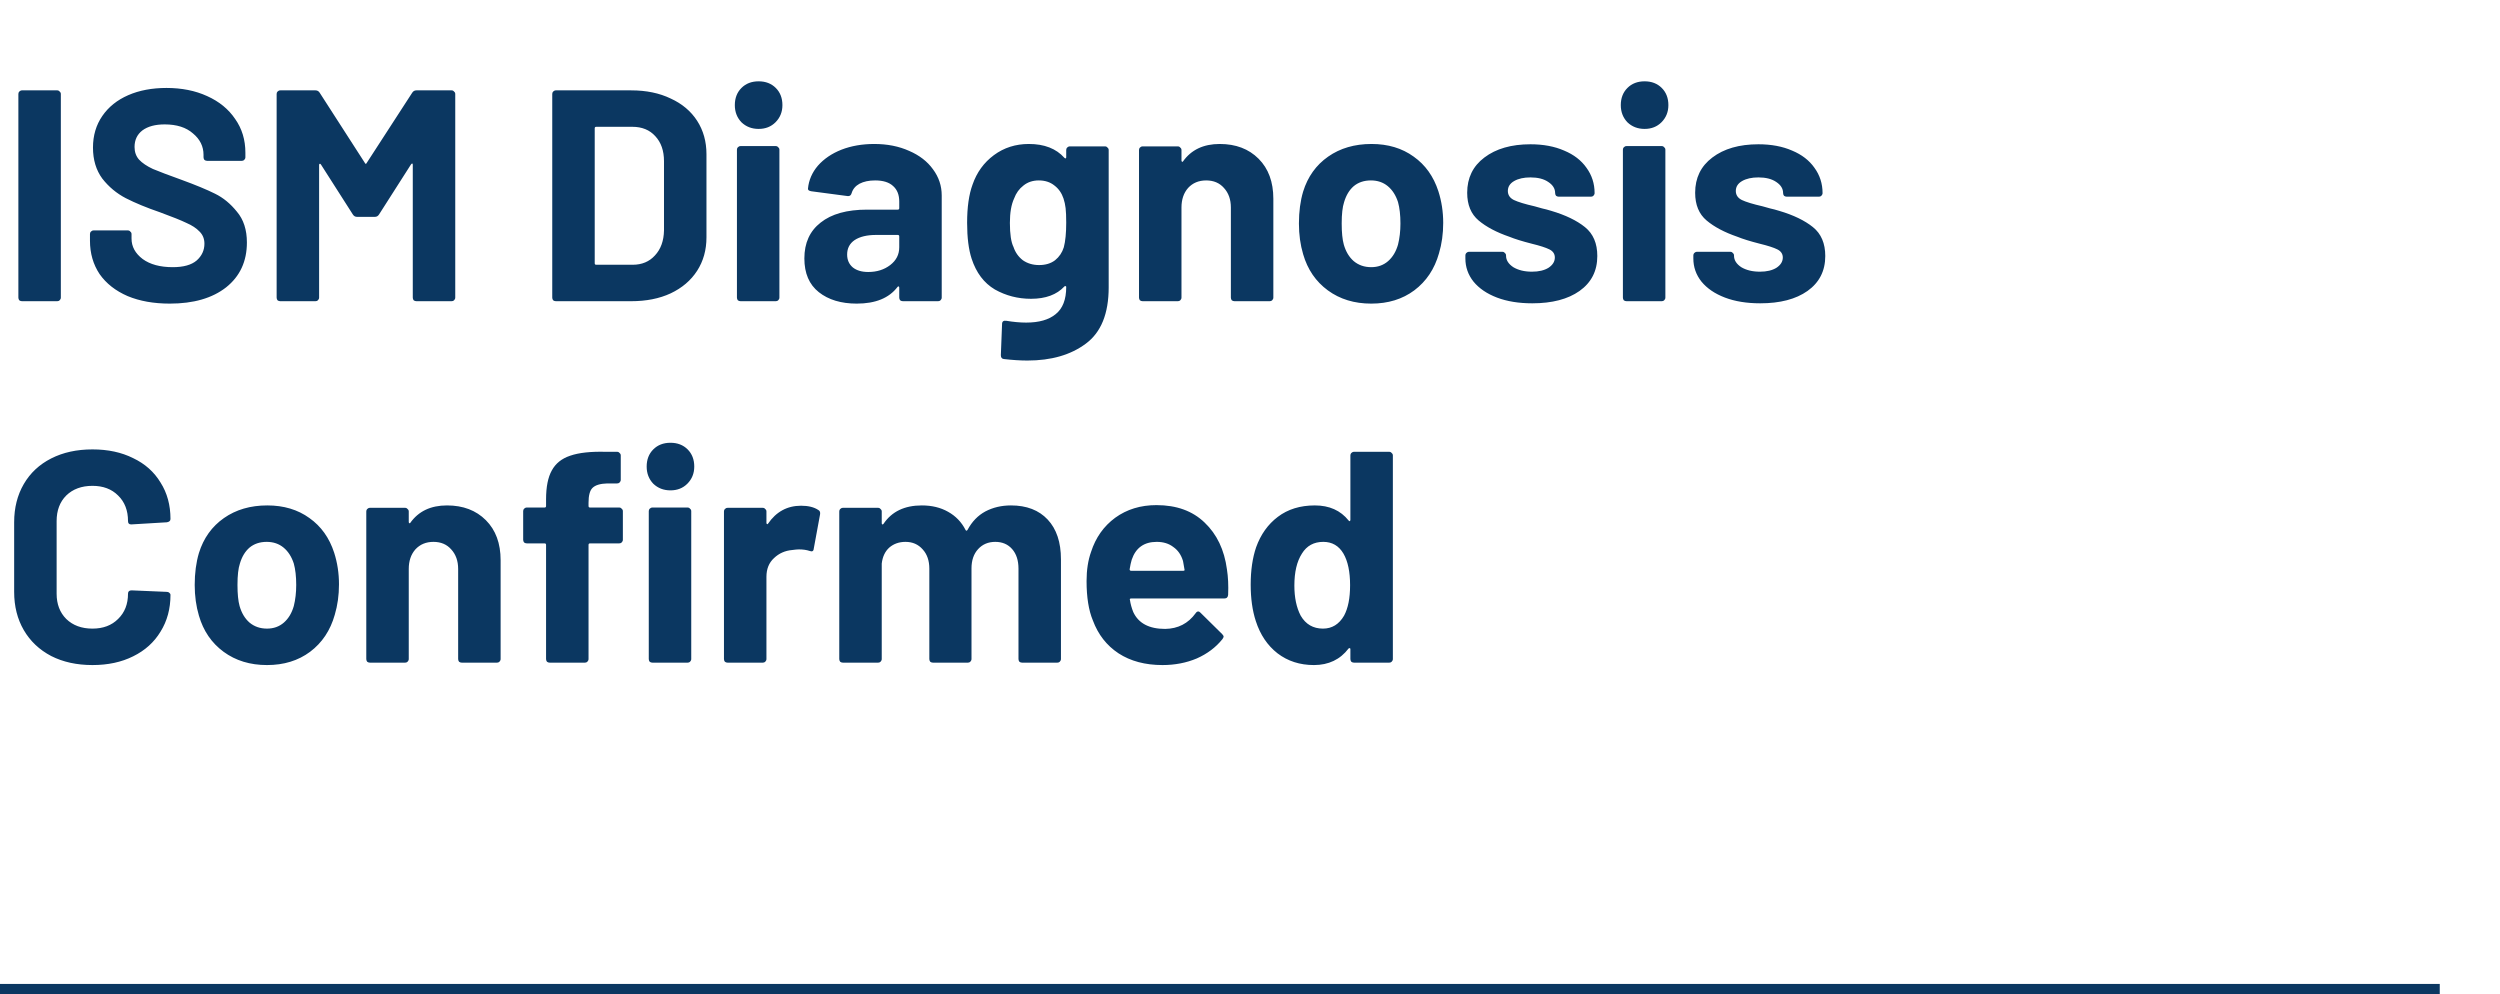 <svg width="249" height="99" viewBox="0 0 249 99" fill="none" xmlns="http://www.w3.org/2000/svg">
<path d="M2.19 30C2.09 30 2 29.97 1.92 29.91C1.86 29.83 1.83 29.74 1.83 29.64V9.36C1.83 9.26 1.86 9.18 1.92 9.12C2 9.04 2.09 9 2.19 9H5.7C5.8 9 5.88 9.04 5.94 9.12C6.02 9.18 6.06 9.26 6.06 9.36V29.64C6.06 29.74 6.02 29.83 5.94 29.91C5.88 29.97 5.8 30 5.7 30H2.19ZM16.911 30.24C15.311 30.24 13.911 29.99 12.711 29.49C11.511 28.97 10.581 28.24 9.921 27.3C9.281 26.34 8.961 25.23 8.961 23.97V23.31C8.961 23.21 8.991 23.13 9.051 23.07C9.131 22.99 9.221 22.95 9.321 22.95H12.741C12.841 22.95 12.921 22.99 12.981 23.07C13.061 23.13 13.101 23.21 13.101 23.31V23.76C13.101 24.56 13.471 25.24 14.211 25.8C14.951 26.34 15.951 26.61 17.211 26.61C18.271 26.61 19.061 26.39 19.581 25.95C20.101 25.49 20.361 24.93 20.361 24.27C20.361 23.79 20.201 23.39 19.881 23.07C19.561 22.73 19.121 22.44 18.561 22.2C18.021 21.94 17.151 21.59 15.951 21.15C14.611 20.69 13.471 20.22 12.531 19.74C11.611 19.26 10.831 18.61 10.191 17.79C9.571 16.95 9.261 15.92 9.261 14.7C9.261 13.5 9.571 12.45 10.191 11.55C10.811 10.65 11.671 9.96 12.771 9.48C13.871 9 15.141 8.76 16.581 8.76C18.101 8.76 19.451 9.03 20.631 9.57C21.831 10.11 22.761 10.87 23.421 11.85C24.101 12.81 24.441 13.93 24.441 15.21V15.66C24.441 15.76 24.401 15.85 24.321 15.93C24.261 15.99 24.181 16.02 24.081 16.02H20.631C20.531 16.02 20.441 15.99 20.361 15.93C20.301 15.85 20.271 15.76 20.271 15.66V15.42C20.271 14.58 19.921 13.87 19.221 13.29C18.541 12.69 17.601 12.39 16.401 12.39C15.461 12.39 14.721 12.59 14.181 12.99C13.661 13.39 13.401 13.94 13.401 14.64C13.401 15.14 13.551 15.56 13.851 15.9C14.171 16.24 14.631 16.55 15.231 16.83C15.851 17.09 16.801 17.45 18.081 17.91C19.501 18.43 20.611 18.89 21.411 19.29C22.231 19.69 22.961 20.29 23.601 21.09C24.261 21.87 24.591 22.89 24.591 24.15C24.591 26.03 23.901 27.52 22.521 28.62C21.141 29.7 19.271 30.24 16.911 30.24ZM41.053 9.24C41.153 9.08 41.293 9 41.473 9H44.983C45.083 9 45.163 9.04 45.223 9.12C45.303 9.18 45.343 9.26 45.343 9.36V29.64C45.343 29.74 45.303 29.83 45.223 29.91C45.163 29.97 45.083 30 44.983 30H41.473C41.373 30 41.283 29.97 41.203 29.91C41.143 29.83 41.113 29.74 41.113 29.64V16.41C41.113 16.33 41.093 16.29 41.053 16.29C41.013 16.29 40.973 16.32 40.933 16.38L37.753 21.36C37.653 21.52 37.513 21.6 37.333 21.6H35.563C35.383 21.6 35.243 21.52 35.143 21.36L31.963 16.38C31.923 16.32 31.883 16.3 31.843 16.32C31.803 16.32 31.783 16.36 31.783 16.44V29.64C31.783 29.74 31.743 29.83 31.663 29.91C31.603 29.97 31.523 30 31.423 30H27.913C27.813 30 27.723 29.97 27.643 29.91C27.583 29.83 27.553 29.74 27.553 29.64V9.36C27.553 9.26 27.583 9.18 27.643 9.12C27.723 9.04 27.813 9 27.913 9H31.423C31.603 9 31.743 9.08 31.843 9.24L36.343 16.23C36.403 16.35 36.463 16.35 36.523 16.23L41.053 9.24ZM55.364 30C55.264 30 55.174 29.97 55.094 29.91C55.034 29.83 55.004 29.74 55.004 29.64V9.36C55.004 9.26 55.034 9.18 55.094 9.12C55.174 9.04 55.264 9 55.364 9H62.864C64.364 9 65.674 9.27 66.794 9.81C67.934 10.33 68.814 11.07 69.434 12.03C70.054 12.99 70.364 14.1 70.364 15.36V23.64C70.364 24.9 70.054 26.01 69.434 26.97C68.814 27.93 67.934 28.68 66.794 29.22C65.674 29.74 64.364 30 62.864 30H55.364ZM59.234 26.22C59.234 26.32 59.284 26.37 59.384 26.37H63.014C63.934 26.37 64.674 26.06 65.234 25.44C65.814 24.82 66.114 23.99 66.134 22.95V16.05C66.134 15.01 65.844 14.18 65.264 13.56C64.704 12.94 63.944 12.63 62.984 12.63H59.384C59.284 12.63 59.234 12.68 59.234 12.78V26.22ZM75.559 12.84C74.879 12.84 74.309 12.62 73.849 12.18C73.409 11.72 73.189 11.15 73.189 10.47C73.189 9.77 73.409 9.2 73.849 8.76C74.289 8.32 74.859 8.1 75.559 8.1C76.259 8.1 76.829 8.32 77.269 8.76C77.709 9.2 77.929 9.77 77.929 10.47C77.929 11.15 77.699 11.72 77.239 12.18C76.799 12.62 76.239 12.84 75.559 12.84ZM73.759 30C73.659 30 73.569 29.97 73.489 29.91C73.429 29.83 73.399 29.74 73.399 29.64V14.91C73.399 14.81 73.429 14.73 73.489 14.67C73.569 14.59 73.659 14.55 73.759 14.55H77.269C77.369 14.55 77.449 14.59 77.509 14.67C77.589 14.73 77.629 14.81 77.629 14.91V29.64C77.629 29.74 77.589 29.83 77.509 29.91C77.449 29.97 77.369 30 77.269 30H73.759ZM87.075 14.34C88.375 14.34 89.535 14.57 90.555 15.03C91.575 15.47 92.365 16.08 92.925 16.86C93.505 17.64 93.795 18.51 93.795 19.47V29.64C93.795 29.74 93.755 29.83 93.675 29.91C93.615 29.97 93.535 30 93.435 30H89.925C89.825 30 89.735 29.97 89.655 29.91C89.595 29.83 89.565 29.74 89.565 29.64V28.65C89.565 28.59 89.545 28.55 89.505 28.53C89.465 28.51 89.425 28.53 89.385 28.59C88.545 29.69 87.195 30.24 85.335 30.24C83.775 30.24 82.515 29.86 81.555 29.1C80.595 28.34 80.115 27.22 80.115 25.74C80.115 24.2 80.655 23.01 81.735 22.17C82.815 21.31 84.355 20.88 86.355 20.88H89.415C89.515 20.88 89.565 20.83 89.565 20.73V20.07C89.565 19.41 89.365 18.9 88.965 18.54C88.565 18.16 87.965 17.97 87.165 17.97C86.545 17.97 86.025 18.08 85.605 18.3C85.205 18.52 84.945 18.83 84.825 19.23C84.765 19.45 84.635 19.55 84.435 19.53L80.805 19.05C80.565 19.01 80.455 18.92 80.475 18.78C80.555 17.94 80.885 17.18 81.465 16.5C82.065 15.82 82.845 15.29 83.805 14.91C84.785 14.53 85.875 14.34 87.075 14.34ZM86.475 27.09C87.335 27.09 88.065 26.86 88.665 26.4C89.265 25.94 89.565 25.35 89.565 24.63V23.55C89.565 23.45 89.515 23.4 89.415 23.4H87.255C86.355 23.4 85.645 23.57 85.125 23.91C84.625 24.25 84.375 24.73 84.375 25.35C84.375 25.89 84.565 26.32 84.945 26.64C85.325 26.94 85.835 27.09 86.475 27.09ZM106.195 14.94C106.195 14.84 106.225 14.76 106.285 14.7C106.365 14.62 106.455 14.58 106.555 14.58H110.065C110.165 14.58 110.245 14.62 110.305 14.7C110.385 14.76 110.425 14.84 110.425 14.94V28.62C110.425 31.24 109.665 33.11 108.145 34.23C106.645 35.35 104.705 35.91 102.325 35.91C101.625 35.91 100.845 35.86 99.985 35.76C99.785 35.74 99.685 35.61 99.685 35.37L99.805 32.28C99.805 32.02 99.945 31.91 100.225 31.95C100.945 32.07 101.605 32.13 102.205 32.13C103.485 32.13 104.465 31.85 105.145 31.29C105.845 30.73 106.195 29.83 106.195 28.59C106.195 28.53 106.175 28.5 106.135 28.5C106.095 28.48 106.055 28.49 106.015 28.53C105.255 29.35 104.145 29.76 102.685 29.76C101.385 29.76 100.185 29.45 99.085 28.83C98.005 28.19 97.235 27.17 96.775 25.77C96.475 24.85 96.325 23.66 96.325 22.2C96.325 20.64 96.505 19.37 96.865 18.39C97.285 17.17 97.995 16.19 98.995 15.45C99.995 14.71 101.155 14.34 102.475 14.34C104.015 14.34 105.195 14.8 106.015 15.72C106.055 15.76 106.095 15.78 106.135 15.78C106.175 15.76 106.195 15.72 106.195 15.66V14.94ZM105.955 24.63C106.115 24.03 106.195 23.21 106.195 22.17C106.195 21.55 106.175 21.07 106.135 20.73C106.095 20.39 106.025 20.07 105.925 19.77C105.745 19.23 105.445 18.8 105.025 18.48C104.605 18.14 104.085 17.97 103.465 17.97C102.865 17.97 102.355 18.14 101.935 18.48C101.515 18.8 101.205 19.23 101.005 19.77C100.725 20.37 100.585 21.18 100.585 22.2C100.585 23.32 100.705 24.12 100.945 24.6C101.125 25.14 101.435 25.58 101.875 25.92C102.335 26.24 102.875 26.4 103.495 26.4C104.135 26.4 104.665 26.24 105.085 25.92C105.505 25.58 105.795 25.15 105.955 24.63ZM121.485 14.34C123.085 14.34 124.375 14.83 125.355 15.81C126.335 16.79 126.825 18.12 126.825 19.8V29.64C126.825 29.74 126.785 29.83 126.705 29.91C126.645 29.97 126.565 30 126.465 30H122.955C122.855 30 122.765 29.97 122.685 29.91C122.625 29.83 122.595 29.74 122.595 29.64V20.67C122.595 19.87 122.365 19.22 121.905 18.72C121.465 18.22 120.875 17.97 120.135 17.97C119.395 17.97 118.795 18.22 118.335 18.72C117.895 19.22 117.675 19.87 117.675 20.67V29.64C117.675 29.74 117.635 29.83 117.555 29.91C117.495 29.97 117.415 30 117.315 30H113.805C113.705 30 113.615 29.97 113.535 29.91C113.475 29.83 113.445 29.74 113.445 29.64V14.94C113.445 14.84 113.475 14.76 113.535 14.7C113.615 14.62 113.705 14.58 113.805 14.58H117.315C117.415 14.58 117.495 14.62 117.555 14.7C117.635 14.76 117.675 14.84 117.675 14.94V15.99C117.675 16.05 117.695 16.09 117.735 16.11C117.775 16.13 117.805 16.12 117.825 16.08C118.645 14.92 119.865 14.34 121.485 14.34ZM136.573 30.24C134.893 30.24 133.453 29.8 132.253 28.92C131.053 28.04 130.233 26.84 129.793 25.32C129.513 24.38 129.373 23.36 129.373 22.26C129.373 21.08 129.513 20.02 129.793 19.08C130.253 17.6 131.083 16.44 132.283 15.6C133.483 14.76 134.923 14.34 136.603 14.34C138.243 14.34 139.643 14.76 140.803 15.6C141.963 16.42 142.783 17.57 143.263 19.05C143.583 20.05 143.743 21.1 143.743 22.2C143.743 23.28 143.603 24.29 143.323 25.23C142.883 26.79 142.063 28.02 140.863 28.92C139.683 29.8 138.253 30.24 136.573 30.24ZM136.573 26.61C137.233 26.61 137.793 26.41 138.253 26.01C138.713 25.61 139.043 25.06 139.243 24.36C139.403 23.72 139.483 23.02 139.483 22.26C139.483 21.42 139.403 20.71 139.243 20.13C139.023 19.45 138.683 18.92 138.223 18.54C137.763 18.16 137.203 17.97 136.543 17.97C135.863 17.97 135.293 18.16 134.833 18.54C134.393 18.92 134.073 19.45 133.873 20.13C133.713 20.61 133.633 21.32 133.633 22.26C133.633 23.16 133.703 23.86 133.843 24.36C134.043 25.06 134.373 25.61 134.833 26.01C135.313 26.41 135.893 26.61 136.573 26.61ZM152.612 30.21C151.272 30.21 150.102 30.02 149.102 29.64C148.102 29.26 147.322 28.73 146.762 28.05C146.222 27.37 145.952 26.6 145.952 25.74V25.44C145.952 25.34 145.982 25.26 146.042 25.2C146.122 25.12 146.212 25.08 146.312 25.08H149.642C149.742 25.08 149.822 25.12 149.882 25.2C149.962 25.26 150.002 25.34 150.002 25.44V25.47C150.002 25.91 150.242 26.29 150.722 26.61C151.222 26.91 151.842 27.06 152.582 27.06C153.262 27.06 153.812 26.93 154.232 26.67C154.652 26.39 154.862 26.05 154.862 25.65C154.862 25.29 154.682 25.02 154.322 24.84C153.962 24.66 153.372 24.47 152.552 24.27C151.612 24.03 150.872 23.8 150.332 23.58C149.052 23.14 148.032 22.6 147.272 21.96C146.512 21.32 146.132 20.4 146.132 19.2C146.132 17.72 146.702 16.55 147.842 15.69C149.002 14.81 150.532 14.37 152.432 14.37C153.712 14.37 154.832 14.58 155.792 15C156.752 15.4 157.492 15.97 158.012 16.71C158.552 17.45 158.822 18.29 158.822 19.23C158.822 19.33 158.782 19.42 158.702 19.5C158.642 19.56 158.562 19.59 158.462 19.59H155.252C155.152 19.59 155.062 19.56 154.982 19.5C154.922 19.42 154.892 19.33 154.892 19.23C154.892 18.79 154.662 18.42 154.202 18.12C153.762 17.82 153.172 17.67 152.432 17.67C151.772 17.67 151.232 17.79 150.812 18.03C150.392 18.27 150.182 18.6 150.182 19.02C150.182 19.42 150.382 19.72 150.782 19.92C151.202 20.12 151.892 20.33 152.852 20.55C153.072 20.61 153.322 20.68 153.602 20.76C153.882 20.82 154.182 20.9 154.502 21C155.922 21.42 157.042 21.96 157.862 22.62C158.682 23.28 159.092 24.24 159.092 25.5C159.092 26.98 158.502 28.14 157.322 28.98C156.162 29.8 154.592 30.21 152.612 30.21ZM163.801 12.84C163.121 12.84 162.551 12.62 162.091 12.18C161.651 11.72 161.431 11.15 161.431 10.47C161.431 9.77 161.651 9.2 162.091 8.76C162.531 8.32 163.101 8.1 163.801 8.1C164.501 8.1 165.071 8.32 165.511 8.76C165.951 9.2 166.171 9.77 166.171 10.47C166.171 11.15 165.941 11.72 165.481 12.18C165.041 12.62 164.481 12.84 163.801 12.84ZM162.001 30C161.901 30 161.811 29.97 161.731 29.91C161.671 29.83 161.641 29.74 161.641 29.64V14.91C161.641 14.81 161.671 14.73 161.731 14.67C161.811 14.59 161.901 14.55 162.001 14.55H165.511C165.611 14.55 165.691 14.59 165.751 14.67C165.831 14.73 165.871 14.81 165.871 14.91V29.64C165.871 29.74 165.831 29.83 165.751 29.91C165.691 29.97 165.611 30 165.511 30H162.001ZM175.317 30.21C173.977 30.21 172.807 30.02 171.807 29.64C170.807 29.26 170.027 28.73 169.467 28.05C168.927 27.37 168.657 26.6 168.657 25.74V25.44C168.657 25.34 168.687 25.26 168.747 25.2C168.827 25.12 168.917 25.08 169.017 25.08H172.347C172.447 25.08 172.527 25.12 172.587 25.2C172.667 25.26 172.707 25.34 172.707 25.44V25.47C172.707 25.91 172.947 26.29 173.427 26.61C173.927 26.91 174.547 27.06 175.287 27.06C175.967 27.06 176.517 26.93 176.937 26.67C177.357 26.39 177.567 26.05 177.567 25.65C177.567 25.29 177.387 25.02 177.027 24.84C176.667 24.66 176.077 24.47 175.257 24.27C174.317 24.03 173.577 23.8 173.037 23.58C171.757 23.14 170.737 22.6 169.977 21.96C169.217 21.32 168.837 20.4 168.837 19.2C168.837 17.72 169.407 16.55 170.547 15.69C171.707 14.81 173.237 14.37 175.137 14.37C176.417 14.37 177.537 14.58 178.497 15C179.457 15.4 180.197 15.97 180.717 16.71C181.257 17.45 181.527 18.29 181.527 19.23C181.527 19.33 181.487 19.42 181.407 19.5C181.347 19.56 181.267 19.59 181.167 19.59H177.957C177.857 19.59 177.767 19.56 177.687 19.5C177.627 19.42 177.597 19.33 177.597 19.23C177.597 18.79 177.367 18.42 176.907 18.12C176.467 17.82 175.877 17.67 175.137 17.67C174.477 17.67 173.937 17.79 173.517 18.03C173.097 18.27 172.887 18.6 172.887 19.02C172.887 19.42 173.087 19.72 173.487 19.92C173.907 20.12 174.597 20.33 175.557 20.55C175.777 20.61 176.027 20.68 176.307 20.76C176.587 20.82 176.887 20.9 177.207 21C178.627 21.42 179.747 21.96 180.567 22.62C181.387 23.28 181.797 24.24 181.797 25.5C181.797 26.98 181.207 28.14 180.027 28.98C178.867 29.8 177.297 30.21 175.317 30.21ZM9.21 66.24C7.65 66.24 6.28 65.94 5.1 65.34C3.92 64.72 3.01 63.86 2.37 62.76C1.73 61.66 1.41 60.39 1.41 58.95V52.02C1.41 50.58 1.73 49.31 2.37 48.21C3.01 47.11 3.92 46.26 5.1 45.66C6.28 45.06 7.65 44.76 9.21 44.76C10.75 44.76 12.1 45.05 13.26 45.63C14.44 46.19 15.35 47 15.99 48.06C16.65 49.1 16.98 50.31 16.98 51.69C16.98 51.87 16.86 51.98 16.62 52.02L13.11 52.23H13.05C12.85 52.23 12.75 52.12 12.75 51.9C12.75 50.84 12.42 49.99 11.76 49.35C11.12 48.71 10.27 48.39 9.21 48.39C8.13 48.39 7.26 48.71 6.6 49.35C5.96 49.99 5.64 50.84 5.64 51.9V59.13C5.64 60.17 5.96 61.01 6.6 61.65C7.26 62.29 8.13 62.61 9.21 62.61C10.27 62.61 11.12 62.29 11.76 61.65C12.42 61.01 12.75 60.17 12.75 59.13C12.75 58.91 12.87 58.8 13.11 58.8L16.62 58.95C16.72 58.95 16.8 58.98 16.86 59.04C16.94 59.1 16.98 59.17 16.98 59.25C16.98 60.63 16.65 61.85 15.99 62.91C15.35 63.97 14.44 64.79 13.26 65.37C12.1 65.95 10.75 66.24 9.21 66.24ZM26.593 66.24C24.913 66.24 23.473 65.8 22.273 64.92C21.073 64.04 20.253 62.84 19.813 61.32C19.533 60.38 19.393 59.36 19.393 58.26C19.393 57.08 19.533 56.02 19.813 55.08C20.273 53.6 21.103 52.44 22.303 51.6C23.503 50.76 24.943 50.34 26.623 50.34C28.263 50.34 29.663 50.76 30.823 51.6C31.983 52.42 32.803 53.57 33.283 55.05C33.603 56.05 33.763 57.1 33.763 58.2C33.763 59.28 33.623 60.29 33.343 61.23C32.903 62.79 32.083 64.02 30.883 64.92C29.703 65.8 28.273 66.24 26.593 66.24ZM26.593 62.61C27.253 62.61 27.813 62.41 28.273 62.01C28.733 61.61 29.063 61.06 29.263 60.36C29.423 59.72 29.503 59.02 29.503 58.26C29.503 57.42 29.423 56.71 29.263 56.13C29.043 55.45 28.703 54.92 28.243 54.54C27.783 54.16 27.223 53.97 26.563 53.97C25.883 53.97 25.313 54.16 24.853 54.54C24.413 54.92 24.093 55.45 23.893 56.13C23.733 56.61 23.653 57.32 23.653 58.26C23.653 59.16 23.723 59.86 23.863 60.36C24.063 61.06 24.393 61.61 24.853 62.01C25.333 62.41 25.913 62.61 26.593 62.61ZM44.522 50.34C46.122 50.34 47.412 50.83 48.392 51.81C49.372 52.79 49.862 54.12 49.862 55.8V65.64C49.862 65.74 49.822 65.83 49.742 65.91C49.682 65.97 49.602 66 49.502 66H45.992C45.892 66 45.802 65.97 45.722 65.91C45.662 65.83 45.632 65.74 45.632 65.64V56.67C45.632 55.87 45.402 55.22 44.942 54.72C44.502 54.22 43.912 53.97 43.172 53.97C42.432 53.97 41.832 54.22 41.372 54.72C40.932 55.22 40.712 55.87 40.712 56.67V65.64C40.712 65.74 40.672 65.83 40.592 65.91C40.532 65.97 40.452 66 40.352 66H36.842C36.742 66 36.652 65.97 36.572 65.91C36.512 65.83 36.482 65.74 36.482 65.64V50.94C36.482 50.84 36.512 50.76 36.572 50.7C36.652 50.62 36.742 50.58 36.842 50.58H40.352C40.452 50.58 40.532 50.62 40.592 50.7C40.672 50.76 40.712 50.84 40.712 50.94V51.99C40.712 52.05 40.732 52.09 40.772 52.11C40.812 52.13 40.842 52.12 40.862 52.08C41.682 50.92 42.902 50.34 44.522 50.34ZM61.678 50.55C61.778 50.55 61.858 50.59 61.918 50.67C61.998 50.73 62.038 50.81 62.038 50.91V53.76C62.038 53.86 61.998 53.95 61.918 54.03C61.858 54.09 61.778 54.12 61.678 54.12H58.768C58.668 54.12 58.618 54.17 58.618 54.27V65.64C58.618 65.74 58.578 65.83 58.498 65.91C58.438 65.97 58.358 66 58.258 66H54.748C54.648 66 54.558 65.97 54.478 65.91C54.418 65.83 54.388 65.74 54.388 65.64V54.27C54.388 54.17 54.338 54.12 54.238 54.12H52.468C52.368 54.12 52.278 54.09 52.198 54.03C52.138 53.95 52.108 53.86 52.108 53.76V50.91C52.108 50.81 52.138 50.73 52.198 50.67C52.278 50.59 52.368 50.55 52.468 50.55H54.238C54.338 50.55 54.388 50.5 54.388 50.4V49.74C54.388 48.5 54.578 47.54 54.958 46.86C55.338 46.16 55.948 45.67 56.788 45.39C57.648 45.09 58.828 44.96 60.328 45H61.468C61.568 45 61.648 45.04 61.708 45.12C61.788 45.18 61.828 45.26 61.828 45.36V47.79C61.828 47.89 61.788 47.98 61.708 48.06C61.648 48.12 61.568 48.15 61.468 48.15H60.478C59.778 48.17 59.288 48.32 59.008 48.6C58.748 48.86 58.618 49.35 58.618 50.07V50.4C58.618 50.5 58.668 50.55 58.768 50.55H61.678ZM66.778 48.84C66.098 48.84 65.528 48.62 65.068 48.18C64.628 47.72 64.408 47.15 64.408 46.47C64.408 45.77 64.628 45.2 65.068 44.76C65.508 44.32 66.078 44.1 66.778 44.1C67.478 44.1 68.048 44.32 68.488 44.76C68.928 45.2 69.148 45.77 69.148 46.47C69.148 47.15 68.918 47.72 68.458 48.18C68.018 48.62 67.458 48.84 66.778 48.84ZM64.978 66C64.878 66 64.788 65.97 64.708 65.91C64.648 65.83 64.618 65.74 64.618 65.64V50.91C64.618 50.81 64.648 50.73 64.708 50.67C64.788 50.59 64.878 50.55 64.978 50.55H68.488C68.588 50.55 68.668 50.59 68.728 50.67C68.808 50.73 68.848 50.81 68.848 50.91V65.64C68.848 65.74 68.808 65.83 68.728 65.91C68.668 65.97 68.588 66 68.488 66H64.978ZM79.787 50.37C80.507 50.37 81.077 50.51 81.497 50.79C81.657 50.87 81.717 51.02 81.677 51.24L81.047 54.66C81.027 54.9 80.887 54.97 80.627 54.87C80.327 54.77 79.977 54.72 79.577 54.72C79.417 54.72 79.197 54.74 78.917 54.78C78.197 54.84 77.587 55.11 77.087 55.59C76.587 56.05 76.337 56.67 76.337 57.45V65.64C76.337 65.74 76.297 65.83 76.217 65.91C76.157 65.97 76.077 66 75.977 66H72.467C72.367 66 72.277 65.97 72.197 65.91C72.137 65.83 72.107 65.74 72.107 65.64V50.94C72.107 50.84 72.137 50.76 72.197 50.7C72.277 50.62 72.367 50.58 72.467 50.58H75.977C76.077 50.58 76.157 50.62 76.217 50.7C76.297 50.76 76.337 50.84 76.337 50.94V52.08C76.337 52.14 76.357 52.18 76.397 52.2C76.437 52.22 76.467 52.21 76.487 52.17C77.307 50.97 78.407 50.37 79.787 50.37ZM100.691 50.34C102.251 50.34 103.471 50.81 104.351 51.75C105.231 52.69 105.671 54.01 105.671 55.71V65.64C105.671 65.74 105.631 65.83 105.551 65.91C105.491 65.97 105.411 66 105.311 66H101.801C101.701 66 101.611 65.97 101.531 65.91C101.471 65.83 101.441 65.74 101.441 65.64V56.64C101.441 55.82 101.231 55.17 100.811 54.69C100.391 54.21 99.831 53.97 99.131 53.97C98.431 53.97 97.861 54.21 97.421 54.69C96.981 55.17 96.761 55.81 96.761 56.61V65.64C96.761 65.74 96.721 65.83 96.641 65.91C96.581 65.97 96.501 66 96.401 66H92.921C92.821 66 92.731 65.97 92.651 65.91C92.591 65.83 92.561 65.74 92.561 65.64V56.64C92.561 55.84 92.341 55.2 91.901 54.72C91.461 54.22 90.891 53.97 90.191 53.97C89.551 53.97 89.011 54.16 88.571 54.54C88.151 54.92 87.901 55.45 87.821 56.13V65.64C87.821 65.74 87.781 65.83 87.701 65.91C87.641 65.97 87.561 66 87.461 66H83.951C83.851 66 83.761 65.97 83.681 65.91C83.621 65.83 83.591 65.74 83.591 65.64V50.94C83.591 50.84 83.621 50.76 83.681 50.7C83.761 50.62 83.851 50.58 83.951 50.58H87.461C87.561 50.58 87.641 50.62 87.701 50.7C87.781 50.76 87.821 50.84 87.821 50.94V52.11C87.821 52.17 87.841 52.21 87.881 52.23C87.921 52.25 87.961 52.23 88.001 52.17C88.821 50.95 90.091 50.34 91.811 50.34C92.811 50.34 93.681 50.55 94.421 50.97C95.181 51.39 95.761 51.99 96.161 52.77C96.221 52.89 96.291 52.89 96.371 52.77C96.811 51.95 97.401 51.34 98.141 50.94C98.901 50.54 99.751 50.34 100.691 50.34ZM122.202 56.7C122.322 57.46 122.362 58.31 122.322 59.25C122.302 59.49 122.172 59.61 121.932 59.61H112.662C112.542 59.61 112.502 59.66 112.542 59.76C112.602 60.16 112.712 60.56 112.872 60.96C113.392 62.08 114.452 62.64 116.052 62.64C117.332 62.62 118.342 62.1 119.082 61.08C119.162 60.96 119.252 60.9 119.352 60.9C119.412 60.9 119.482 60.94 119.562 61.02L121.722 63.15C121.822 63.25 121.872 63.34 121.872 63.42C121.872 63.46 121.832 63.54 121.752 63.66C121.092 64.48 120.242 65.12 119.202 65.58C118.162 66.02 117.022 66.24 115.782 66.24C114.062 66.24 112.602 65.85 111.402 65.07C110.222 64.29 109.372 63.2 108.852 61.8C108.432 60.8 108.222 59.49 108.222 57.87C108.222 56.77 108.372 55.8 108.672 54.96C109.132 53.54 109.932 52.41 111.072 51.57C112.232 50.73 113.602 50.31 115.182 50.31C117.182 50.31 118.782 50.89 119.982 52.05C121.202 53.21 121.942 54.76 122.202 56.7ZM115.212 53.97C113.952 53.97 113.122 54.56 112.722 55.74C112.642 56 112.572 56.32 112.512 56.7C112.512 56.8 112.562 56.85 112.662 56.85H117.852C117.972 56.85 118.012 56.8 117.972 56.7C117.872 56.12 117.822 55.84 117.822 55.86C117.642 55.26 117.322 54.8 116.862 54.48C116.422 54.14 115.872 53.97 115.212 53.97ZM134.499 45.36C134.499 45.26 134.529 45.18 134.589 45.12C134.669 45.04 134.759 45 134.859 45H138.369C138.469 45 138.549 45.04 138.609 45.12C138.689 45.18 138.729 45.26 138.729 45.36V65.64C138.729 65.74 138.689 65.83 138.609 65.91C138.549 65.97 138.469 66 138.369 66H134.859C134.759 66 134.669 65.97 134.589 65.91C134.529 65.83 134.499 65.74 134.499 65.64V64.65C134.499 64.59 134.479 64.56 134.439 64.56C134.399 64.54 134.359 64.55 134.319 64.59C133.479 65.69 132.329 66.24 130.869 66.24C129.469 66.24 128.259 65.85 127.239 65.07C126.239 64.29 125.519 63.22 125.079 61.86C124.739 60.82 124.569 59.61 124.569 58.23C124.569 56.81 124.749 55.57 125.109 54.51C125.569 53.23 126.289 52.22 127.269 51.48C128.269 50.72 129.499 50.34 130.959 50.34C132.399 50.34 133.519 50.84 134.319 51.84C134.359 51.9 134.399 51.92 134.439 51.9C134.479 51.88 134.499 51.84 134.499 51.78V45.36ZM133.869 61.32C134.269 60.58 134.469 59.57 134.469 58.29C134.469 56.95 134.249 55.9 133.809 55.14C133.349 54.36 132.679 53.97 131.799 53.97C130.859 53.97 130.149 54.36 129.669 55.14C129.169 55.92 128.919 56.98 128.919 58.32C128.919 59.52 129.129 60.52 129.549 61.32C130.049 62.18 130.789 62.61 131.769 62.61C132.669 62.61 133.369 62.18 133.869 61.32Z" fill="#0B3761"/>
<line y1="98.5" x2="243" y2="98.5" stroke="#0B3761"/>
</svg>
